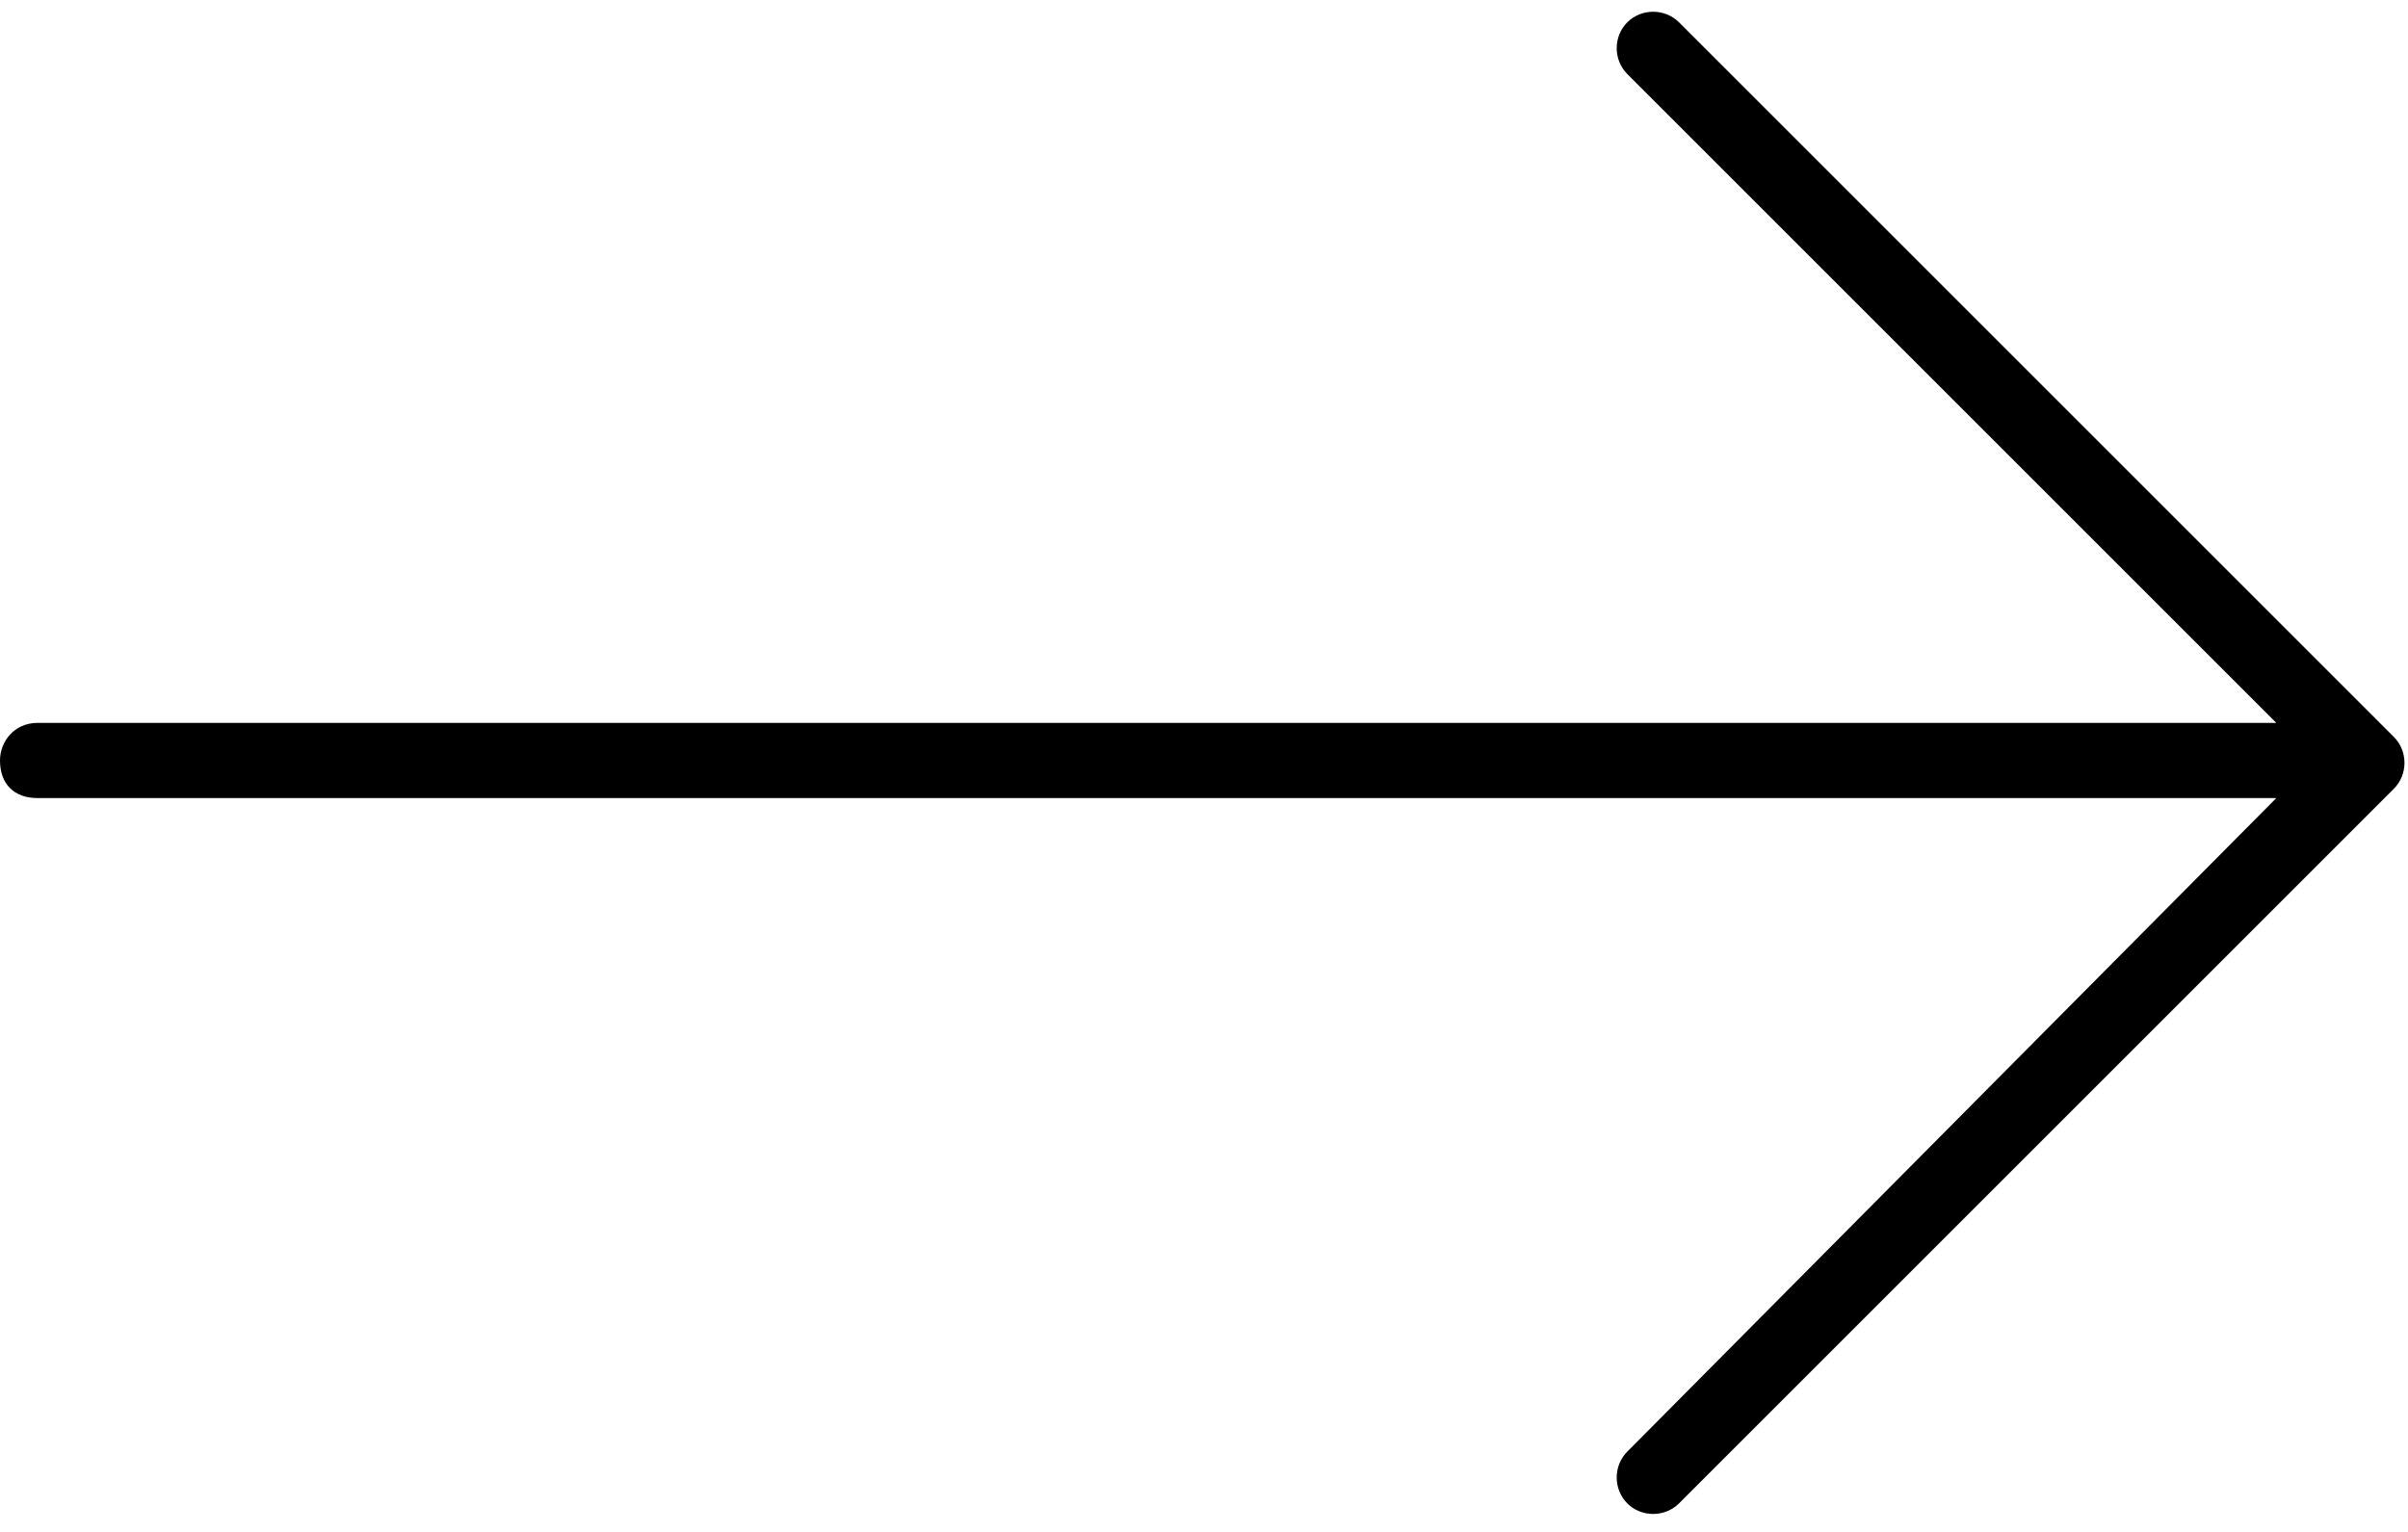<svg width="55" height="35" viewBox="0 0 55 35" fill="none" xmlns="http://www.w3.org/2000/svg">
<path d="M54.678 18.02L38.35 34.348C38.027 34.67 37.49 34.67 37.168 34.348C36.846 34.025 36.846 33.488 37.168 33.166L51.992 18.234H0.859C0.322 18.234 0 17.912 0 17.375C0 16.945 0.322 16.516 0.859 16.516H51.992L37.168 1.691C36.846 1.369 36.846 0.832 37.168 0.51C37.49 0.188 38.027 0.188 38.35 0.51L54.678 16.838C55 17.16 55 17.697 54.678 18.02Z" fill="black"/>
</svg>
